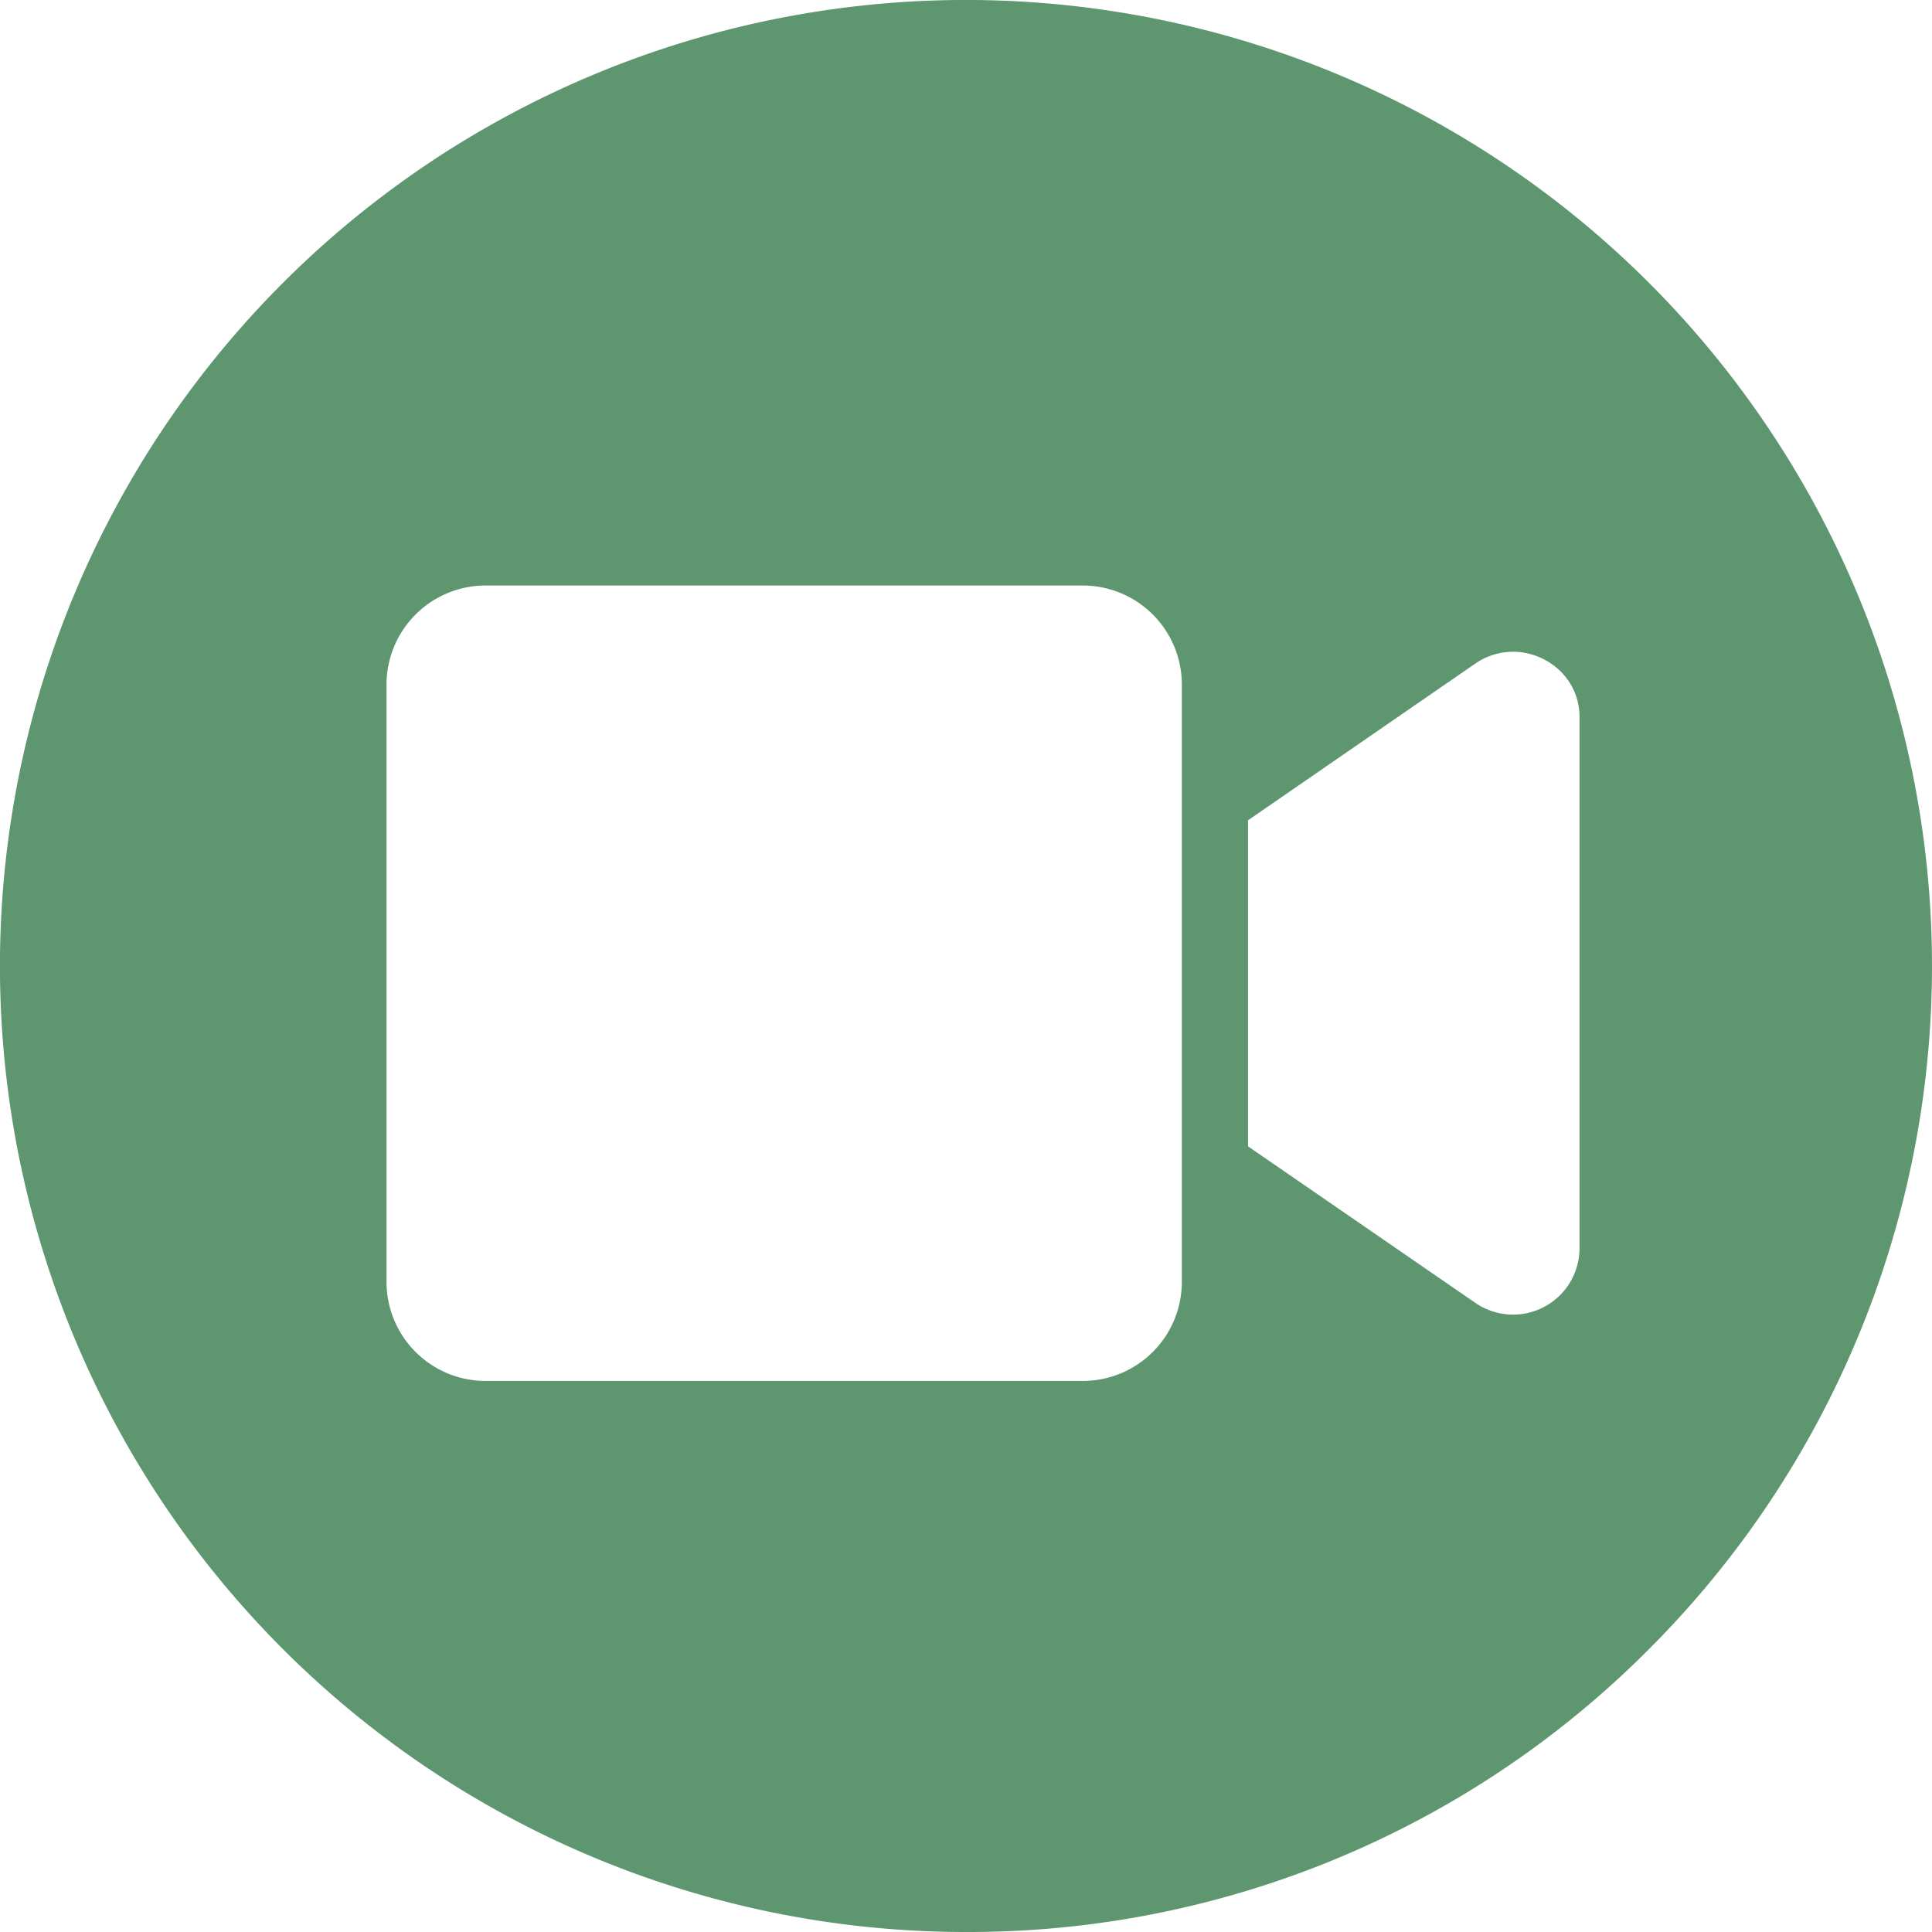 <svg xmlns="http://www.w3.org/2000/svg" width="48.486" height="48.486" viewBox="0 0 48.486 48.486">
  <path id="Soustraction_4" data-name="Soustraction 4" d="M24.242,48.486A24.243,24.243,0,0,1,7.1,7.1,24.243,24.243,0,1,1,41.385,41.385,24.085,24.085,0,0,1,24.242,48.486ZM12.182,14.694A2.488,2.488,0,0,0,9.7,17.179V32.172a2.488,2.488,0,0,0,2.485,2.485H27.175a2.488,2.488,0,0,0,2.485-2.485V17.179a2.488,2.488,0,0,0-2.485-2.485ZM37.97,16.356a1.674,1.674,0,0,0-.949.3l-5.7,3.93v8.183l5.7,3.925A1.668,1.668,0,0,0,39.64,31.35V17.995a1.6,1.6,0,0,0-.511-1.18A1.714,1.714,0,0,0,37.97,16.356Z" fill="#5d966f"/>
</svg>
